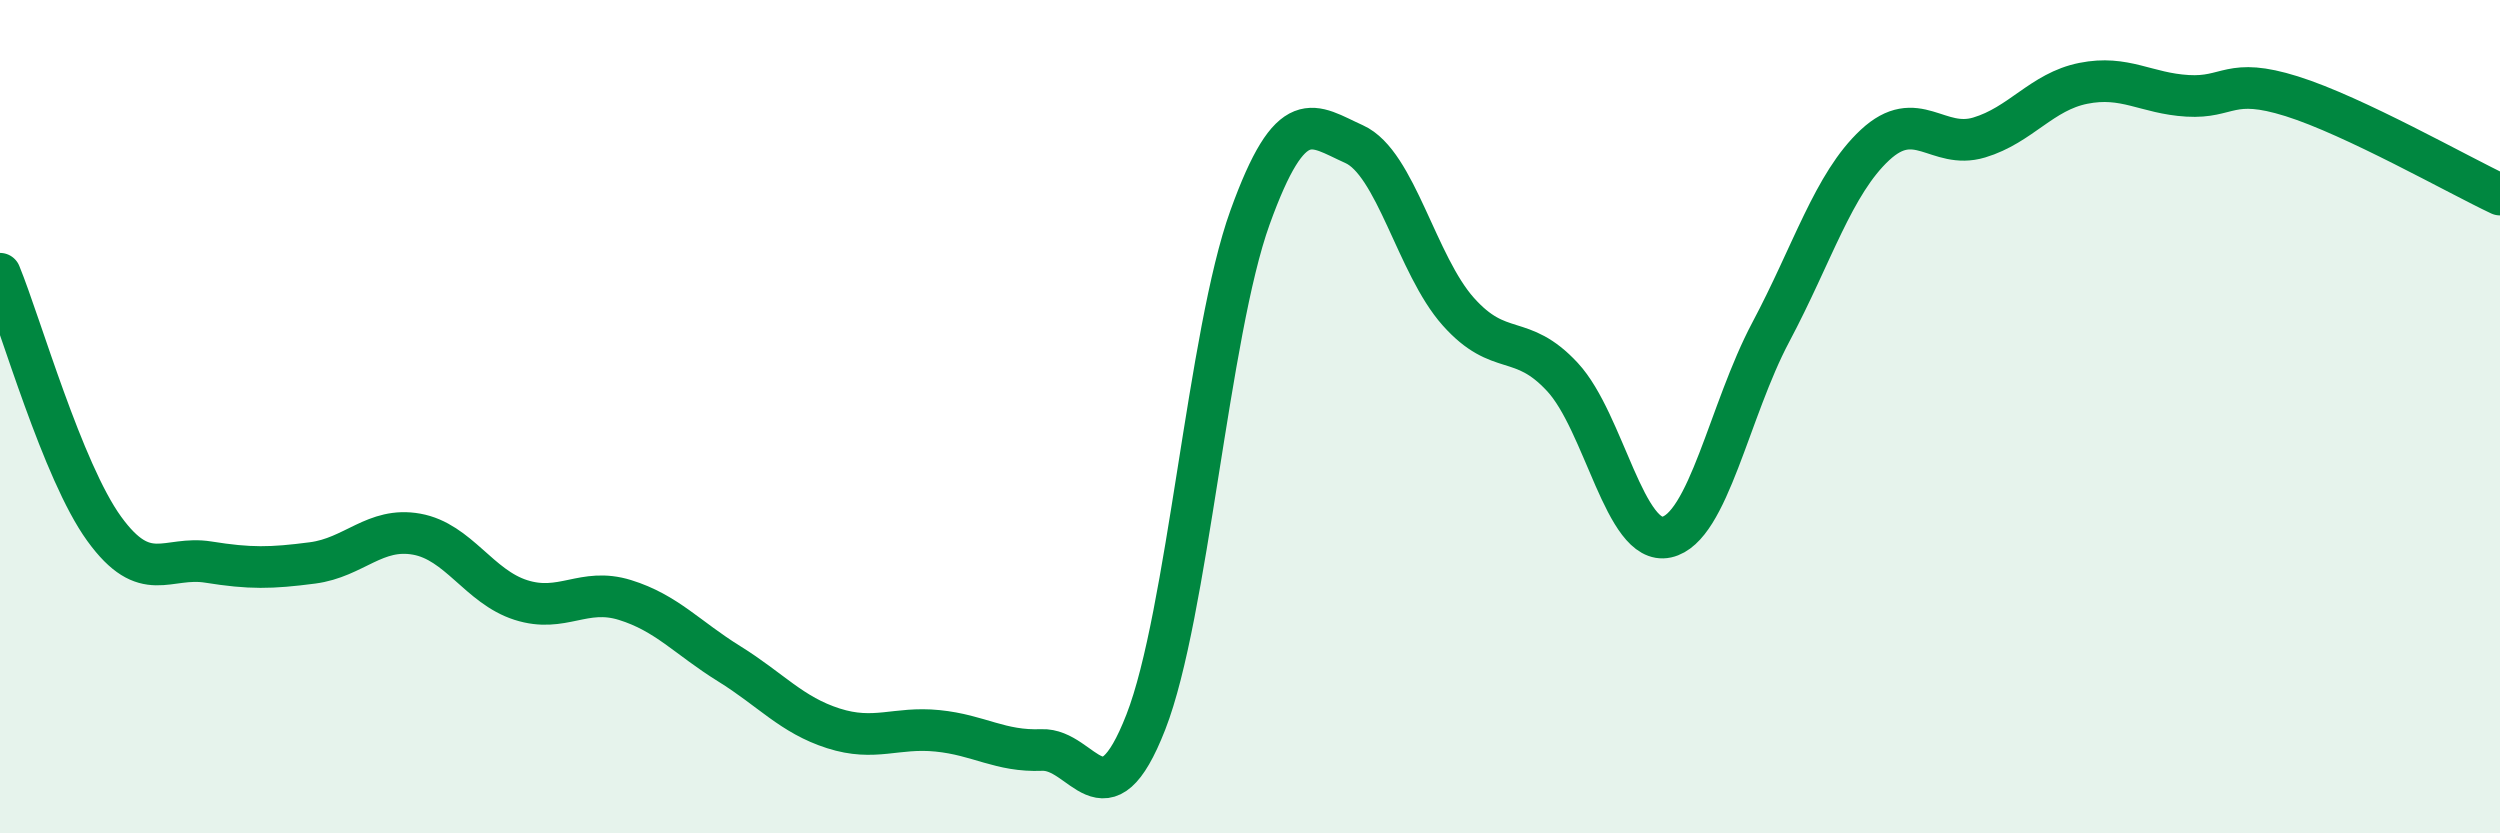 
    <svg width="60" height="20" viewBox="0 0 60 20" xmlns="http://www.w3.org/2000/svg">
      <path
        d="M 0,6.57 C 0.5,7.79 1.5,11.31 2.5,12.69 C 3.5,14.07 4,13.33 5,13.49 C 6,13.65 6.5,13.64 7.5,13.51 C 8.5,13.38 9,12.64 10,12.82 C 11,13 11.5,14.08 12.5,14.4 C 13.5,14.72 14,14.09 15,14.4 C 16,14.71 16.5,15.31 17.5,15.93 C 18.5,16.55 19,17.16 20,17.48 C 21,17.8 21.5,17.44 22.5,17.54 C 23.5,17.64 24,18.04 25,18 C 26,17.96 26.5,19.89 27.5,17.33 C 28.5,14.77 29,7.99 30,5.22 C 31,2.45 31.5,3.01 32.5,3.46 C 33.5,3.91 34,6.36 35,7.48 C 36,8.6 36.5,7.97 37.5,9.05 C 38.5,10.13 39,13.11 40,12.89 C 41,12.67 41.5,9.85 42.5,7.97 C 43.5,6.09 44,4.41 45,3.48 C 46,2.55 46.5,3.6 47.5,3.3 C 48.5,3 49,2.2 50,2 C 51,1.8 51.5,2.24 52.5,2.3 C 53.5,2.36 53.5,1.84 55,2.31 C 56.5,2.78 59,4.2 60,4.67L60 20L0 20Z"
        fill="#008740"
        opacity="0.1"
        stroke-linecap="round"
        stroke-linejoin="round"
      />
      <path
        d="M 0,6.57 C 0.5,7.79 1.5,11.31 2.5,12.69 C 3.5,14.07 4,13.33 5,13.49 C 6,13.65 6.5,13.64 7.5,13.51 C 8.5,13.38 9,12.64 10,12.82 C 11,13 11.5,14.08 12.5,14.4 C 13.5,14.72 14,14.09 15,14.4 C 16,14.71 16.5,15.31 17.5,15.93 C 18.5,16.55 19,17.16 20,17.48 C 21,17.8 21.5,17.44 22.5,17.54 C 23.5,17.64 24,18.04 25,18 C 26,17.96 26.5,19.89 27.5,17.33 C 28.5,14.77 29,7.99 30,5.22 C 31,2.45 31.5,3.01 32.5,3.46 C 33.5,3.91 34,6.36 35,7.48 C 36,8.6 36.5,7.97 37.5,9.05 C 38.5,10.13 39,13.11 40,12.89 C 41,12.67 41.5,9.85 42.5,7.97 C 43.5,6.09 44,4.41 45,3.48 C 46,2.55 46.5,3.6 47.5,3.3 C 48.5,3 49,2.2 50,2 C 51,1.8 51.5,2.24 52.5,2.3 C 53.5,2.36 53.5,1.84 55,2.31 C 56.5,2.78 59,4.2 60,4.67"
        stroke="#008740"
        stroke-width="1"
        fill="none"
        stroke-linecap="round"
        stroke-linejoin="round"
      />
    </svg>
  